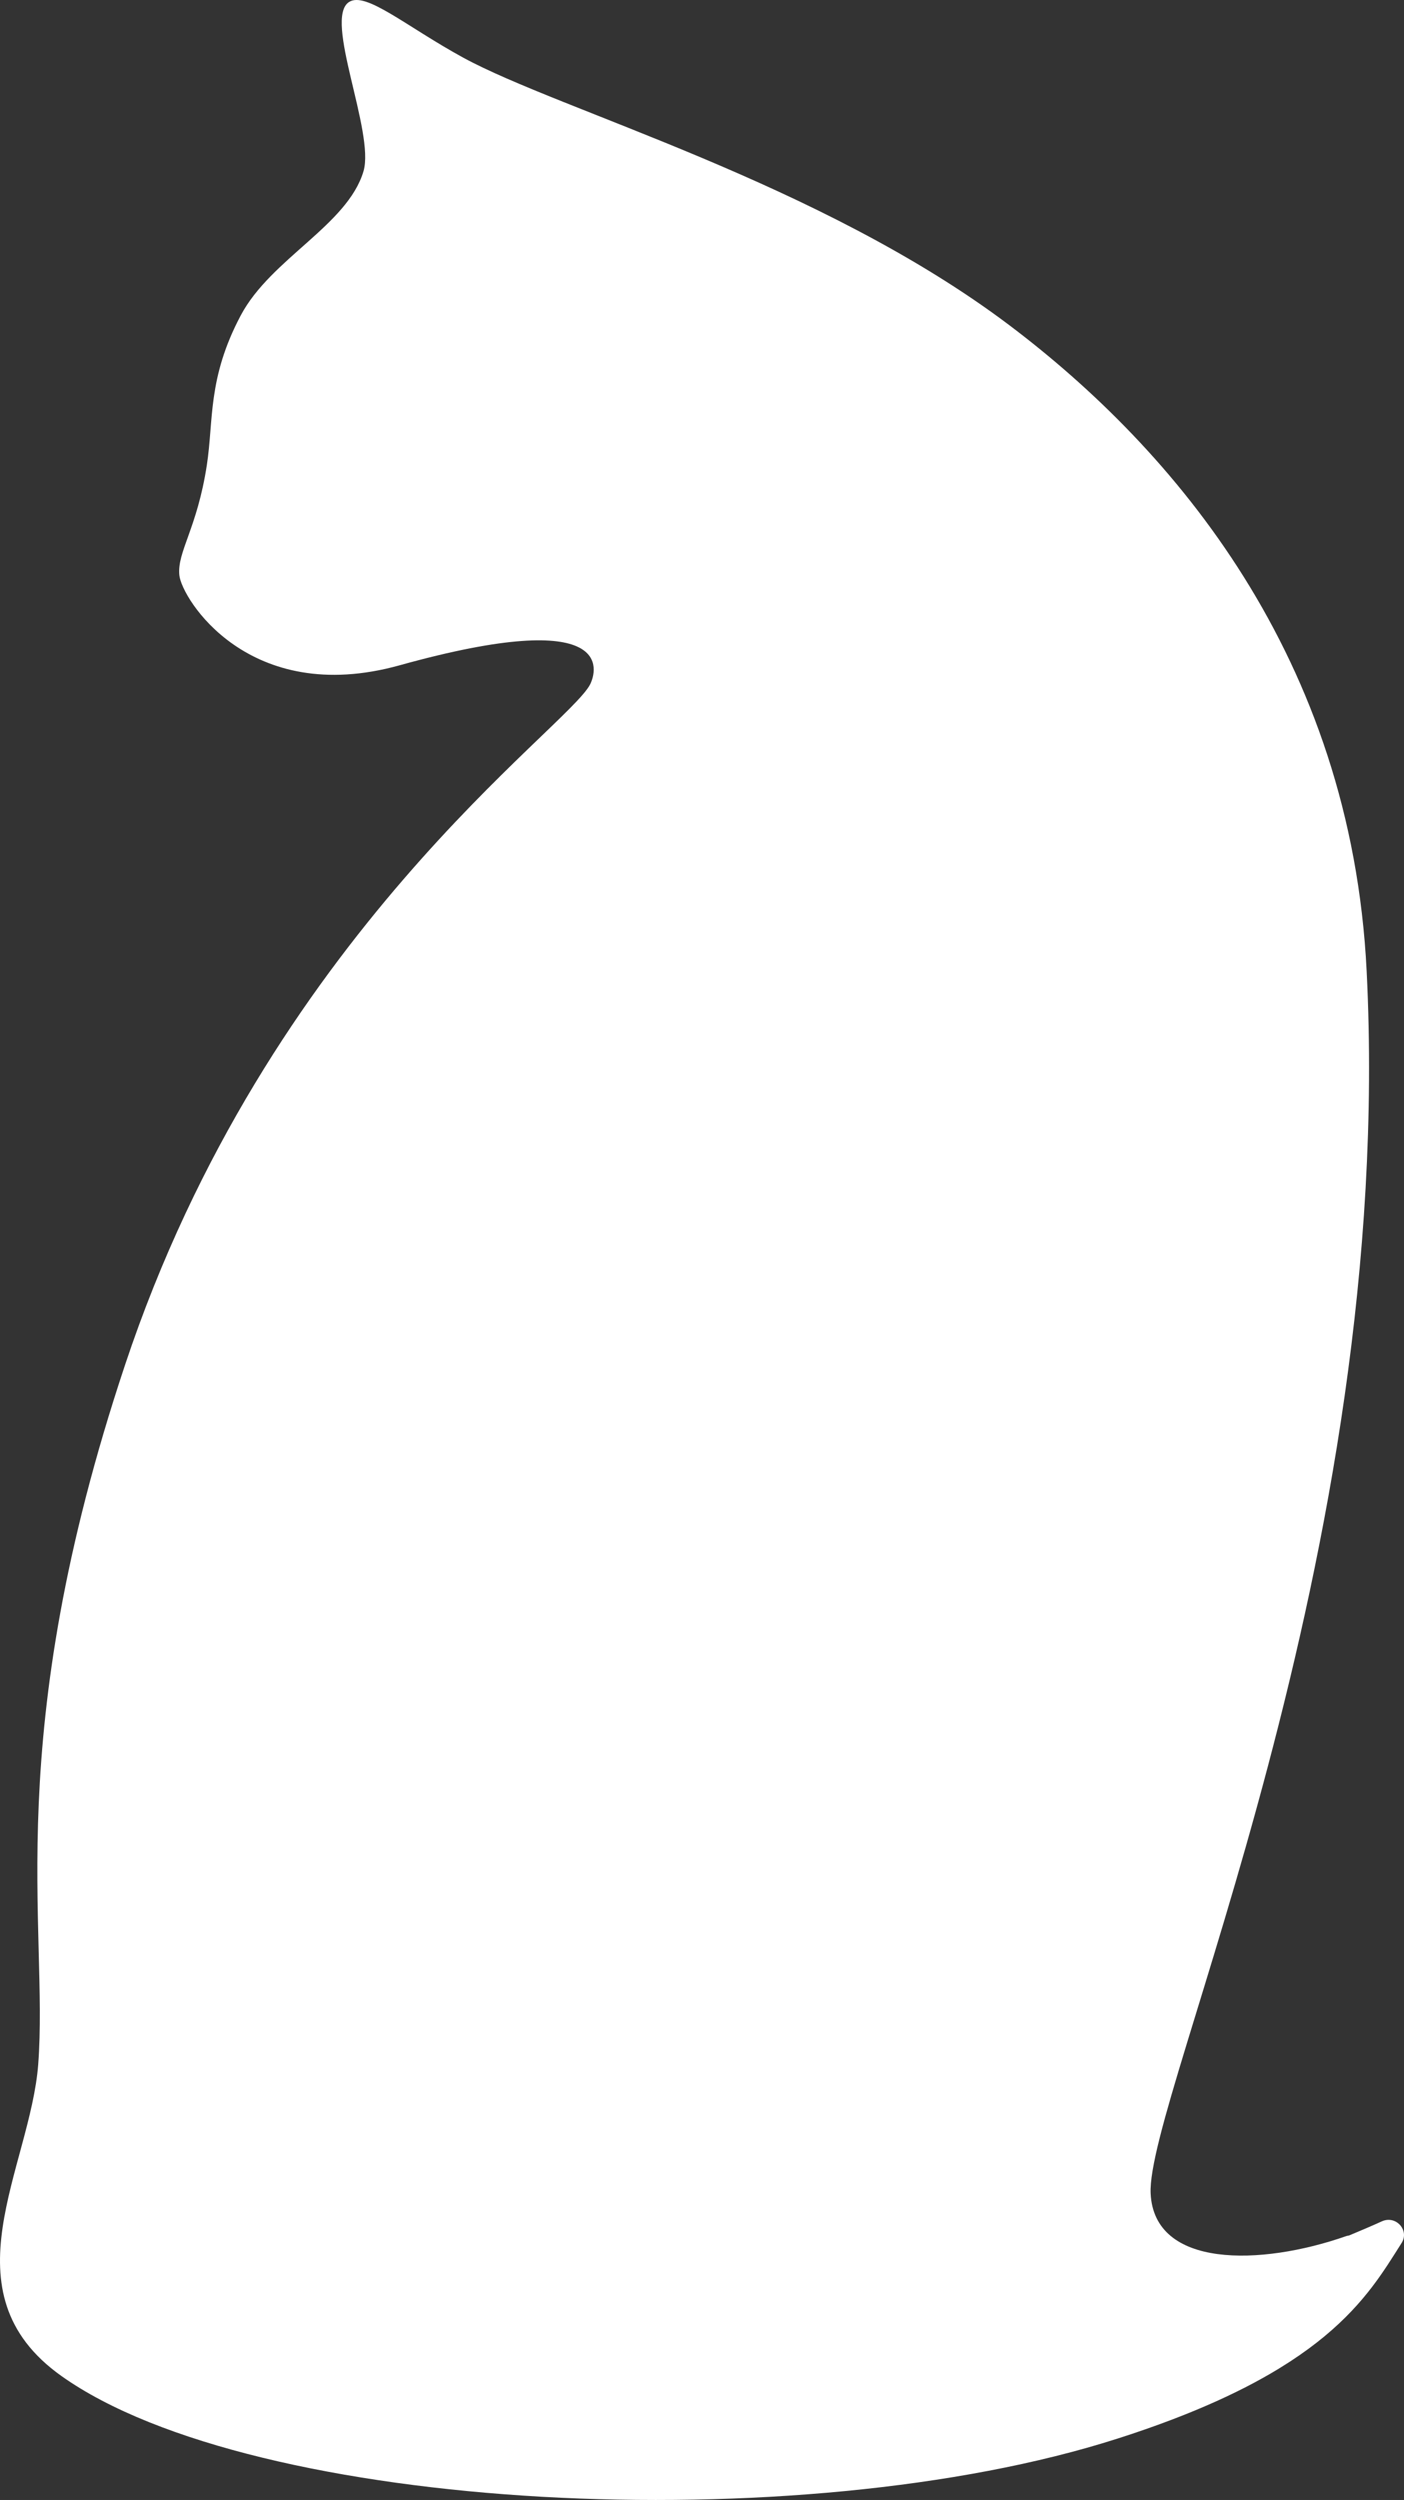 <svg xmlns="http://www.w3.org/2000/svg" xmlns:xlink="http://www.w3.org/1999/xlink" version="1.1" baseProfile="tiny" id="Cat_Shape_10_x5F_Purple" x="0px" y="0px" overflow="visible" xml:space="preserve" viewBox="1158.7 980.1 551.16 981.06">
<rect x="1158.7" y="980.1" width="551.16" height="981.06" fill="#333333" stroke="none"/>
<path fill="#FFFFFF" d="M1701.2,1851.8c-4.4,2-8.7,3.8-13,5.6c-0.3,0-0.7,0.1-1,0.2c-33.7,11.8-75.4,12.6-76.8-16.7  c-1.8-37.8,96.3-249.5,84.8-479.7c-6.1-123.1-75.6-204.7-140.3-253.5c-74.3-56-176.1-84.1-214.4-105c-22.5-12.3-38.2-26.1-44.8-21.8  c-10.1,6.6,10.2,51,5.7,66.4c-6.3,21.2-36.4,34.3-48.2,56.6c-13.1,24.7-10.6,41.2-13.3,58.7c-3.8,24.9-11.7,34-10.8,43.2  c0.9,9.2,27.3,51.8,86.4,35.4c85.2-23.7,77.4,2.3,74.9,7.4c-8.7,17.3-126.4,98.4-182.6,267.1c-49,147-30,220.3-34.1,274.5  c-3.1,40.6-37.2,89.4,9.1,122.3c75.4,53.6,289.5,64.6,414.5,24.6c81.7-26.1,98.1-55.5,111.5-76.6  C1712.2,1855.5,1706.8,1849.3,1701.2,1851.8z"/>
</svg>